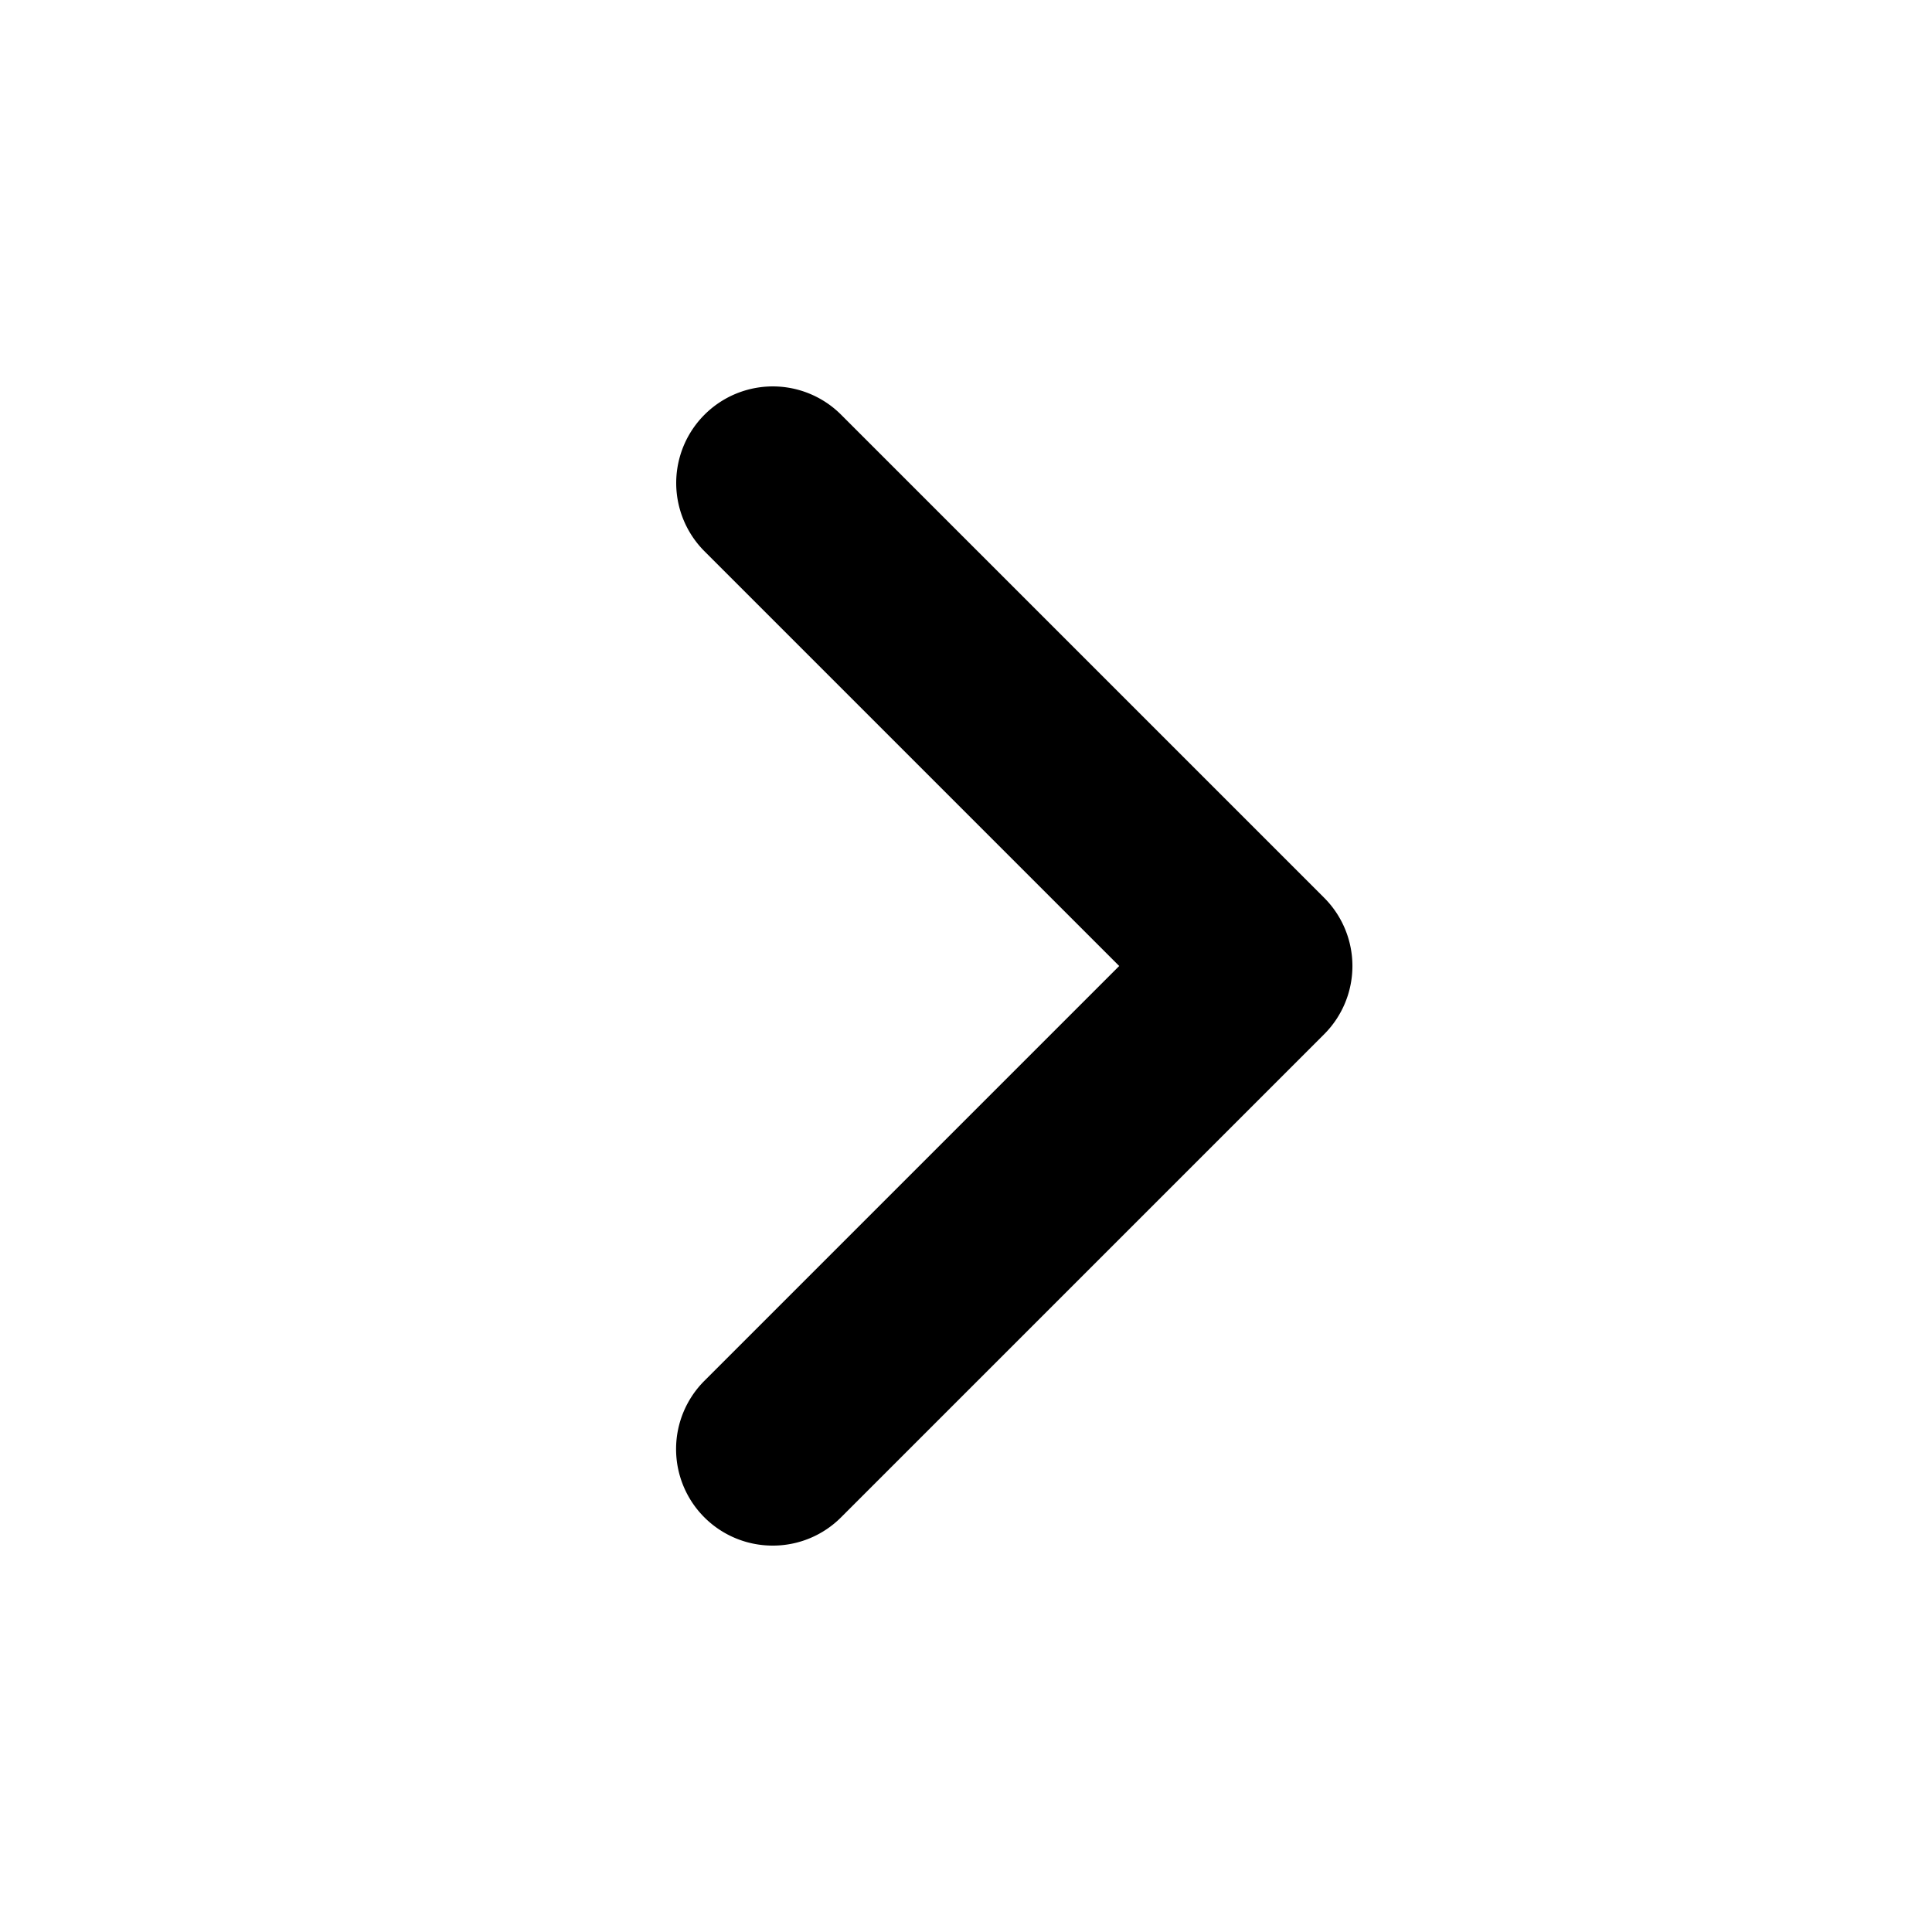 <svg viewBox="0 0 20 20" xmlns="http://www.w3.org/2000/svg"><path d="M8 16a.999.999 0 0 1-.707-1.707l4.293-4.293-4.293-4.293a.999.999 0 1 1 1.414-1.414l5 5a.999.999 0 0 1 0 1.414l-5 5a.997.997 0 0 1-.707.293z"/></svg>